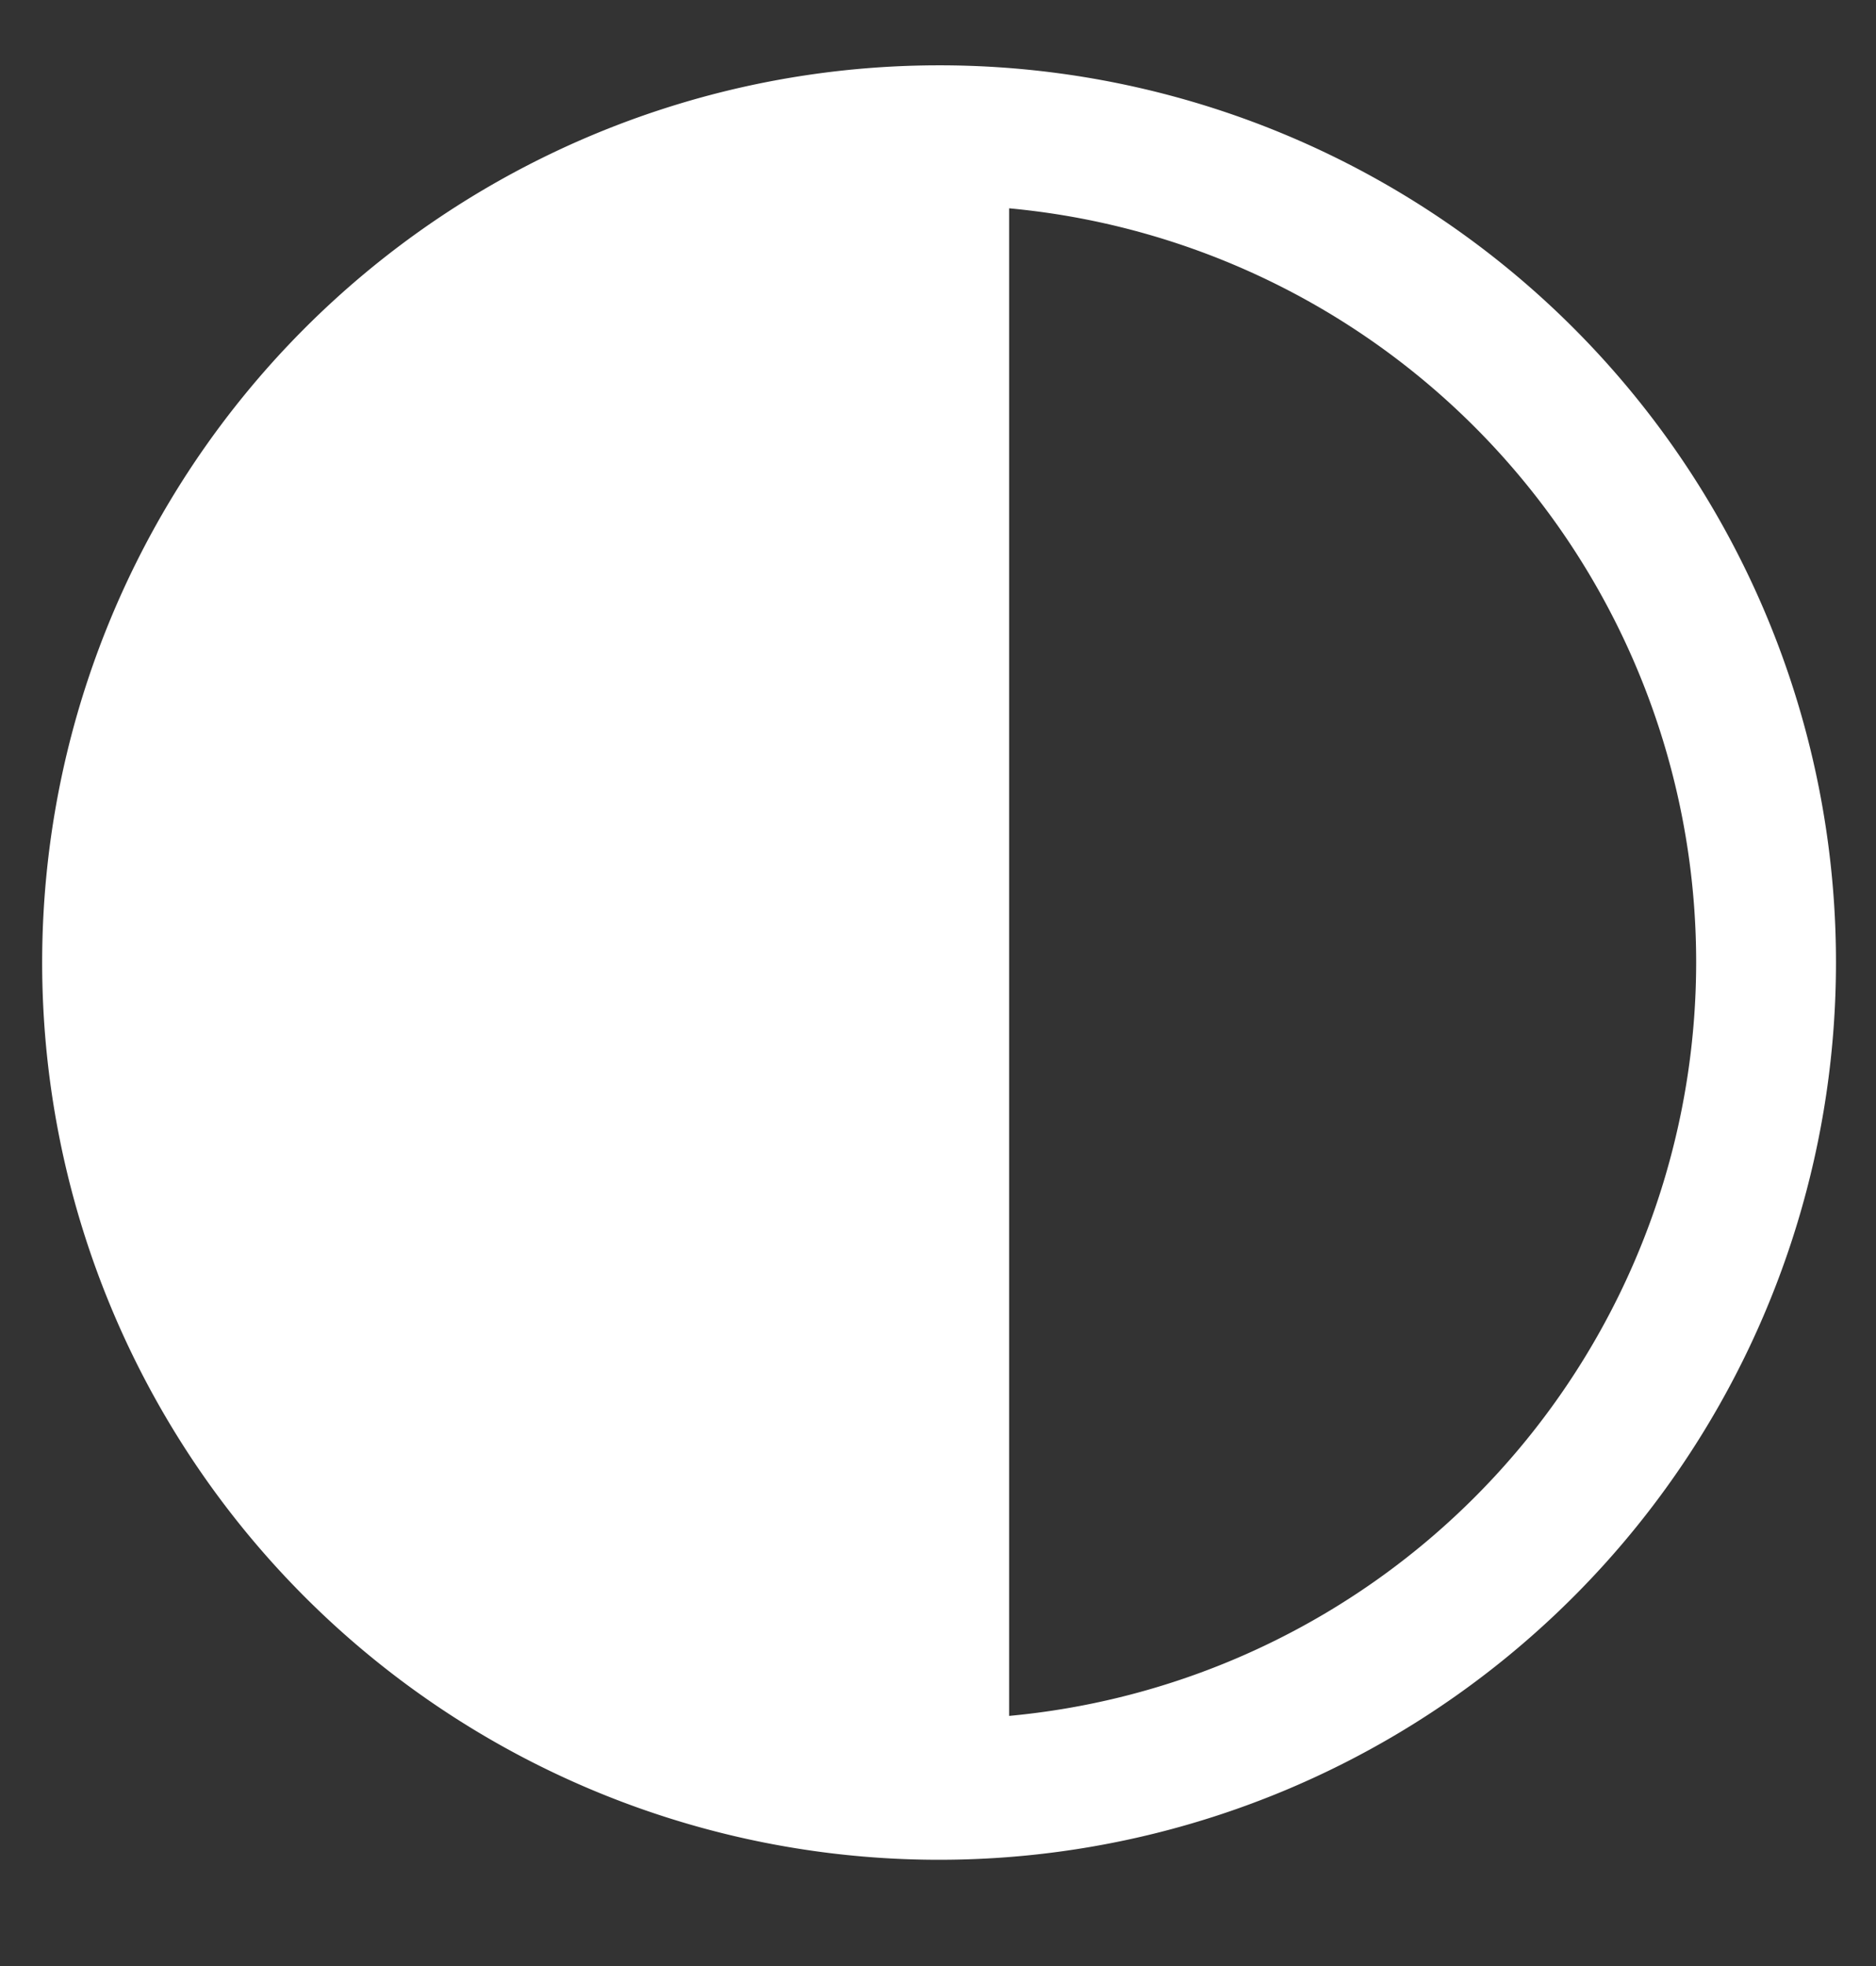 <svg data-name="Component 3 – 1" xmlns="http://www.w3.org/2000/svg" width="21" height="22"><rect width="100%" height="100%" fill="#333333" stroke="none"/><defs><clipPath id="a"><path data-name="Rectangle 9" fill="#fff" d="M0 0h21v22H0z"/></clipPath></defs><g data-name="Group 13" clip-path="url(#a)"><path data-name="Path 10" d="M10.512.731a10.04 10.04 0 1010.04 10.04A10.034 10.034 0 0010.512.731m.784 18.474V2.331a8.471 8.471 0 010 16.87" fill="#fff"/></g></svg>